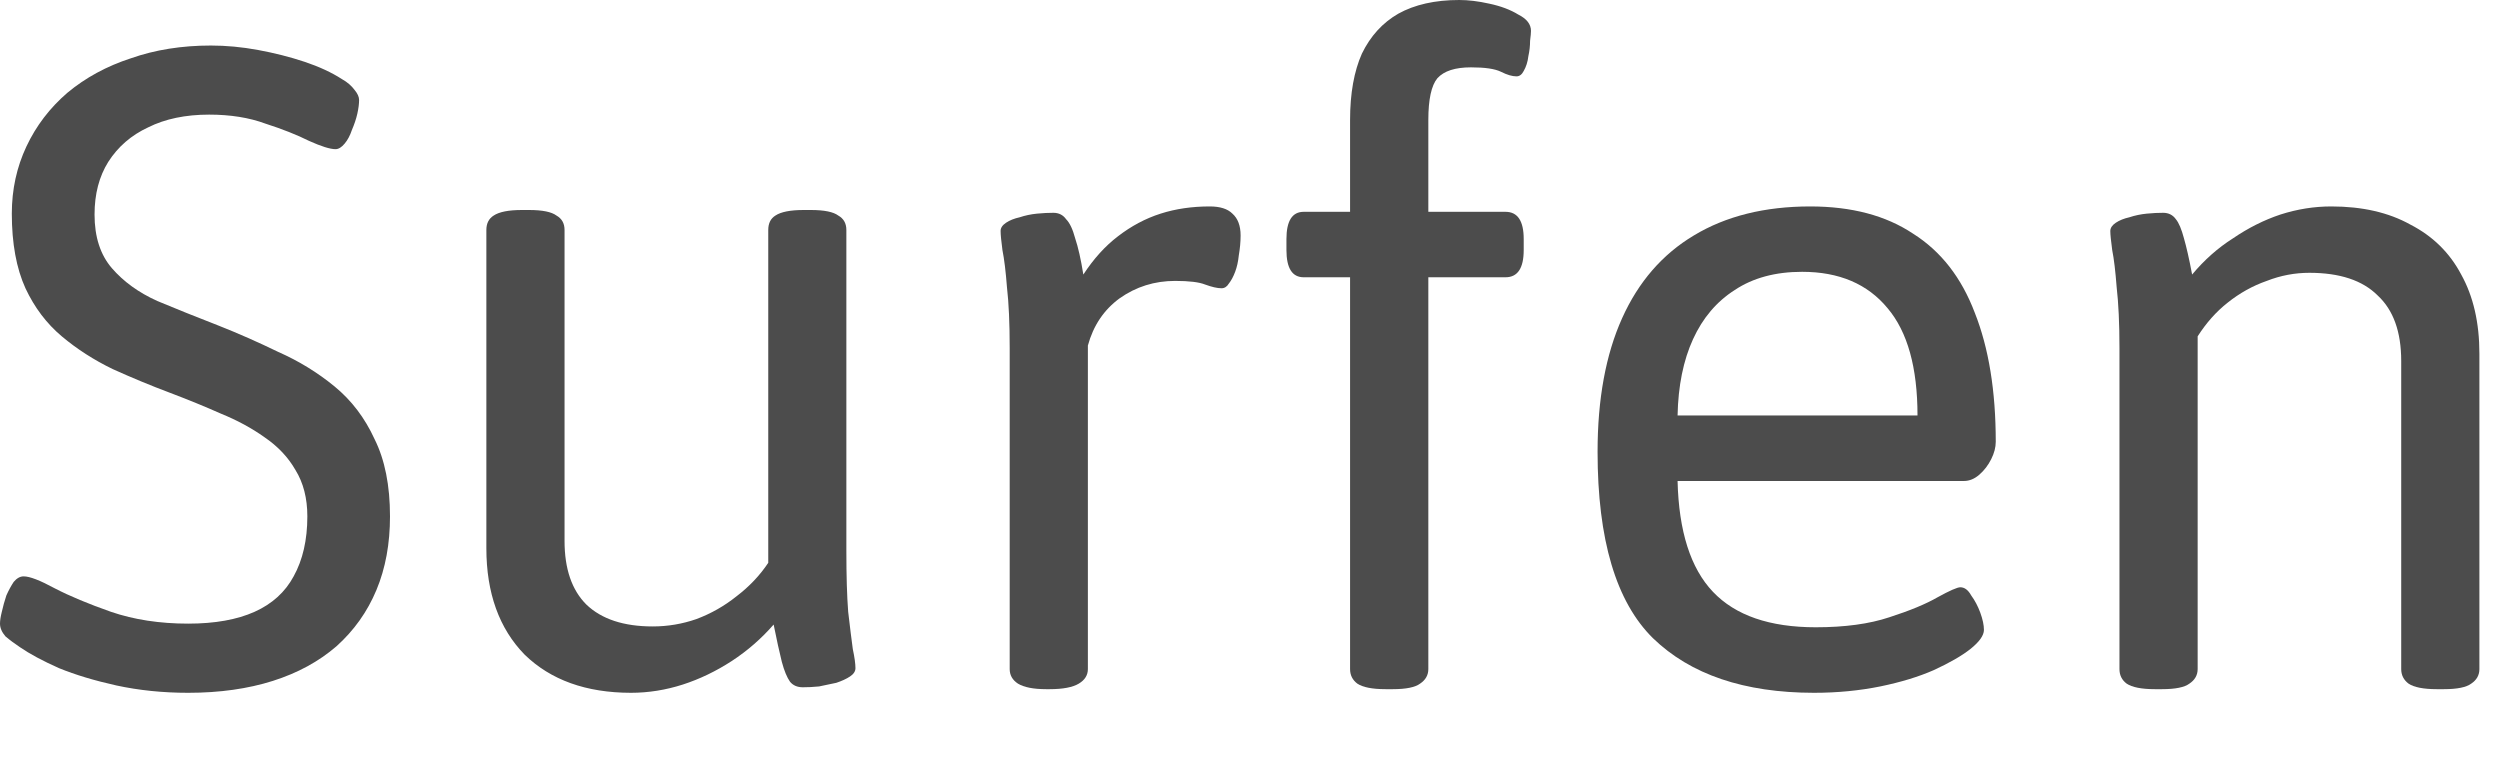 <?xml version="1.0" encoding="utf-8"?>
<svg xmlns="http://www.w3.org/2000/svg" fill="none" height="100%" overflow="visible" preserveAspectRatio="none" style="display: block;" viewBox="0 0 33 10" width="100%">
<g id="Union">
<path d="M2.784 0.601C2.984 0.601 3.192 0.62 3.408 0.66C3.624 0.7 3.829 0.752 4.021 0.816C4.212 0.88 4.377 0.956 4.513 1.044C4.585 1.084 4.641 1.133 4.681 1.188C4.721 1.236 4.74 1.28 4.74 1.32C4.74 1.368 4.733 1.428 4.717 1.5C4.701 1.572 4.676 1.644 4.645 1.716C4.621 1.788 4.589 1.849 4.549 1.896C4.509 1.944 4.469 1.969 4.429 1.969C4.357 1.969 4.24 1.932 4.08 1.86C3.92 1.78 3.728 1.704 3.504 1.632C3.288 1.552 3.04 1.513 2.761 1.513C2.449 1.513 2.18 1.569 1.956 1.681C1.732 1.785 1.557 1.937 1.429 2.137C1.309 2.329 1.248 2.56 1.248 2.832C1.248 3.128 1.325 3.364 1.477 3.54C1.629 3.716 1.828 3.861 2.076 3.973C2.324 4.077 2.592 4.184 2.88 4.296C3.144 4.4 3.408 4.517 3.672 4.645C3.944 4.765 4.192 4.917 4.416 5.101C4.64 5.285 4.816 5.516 4.944 5.796C5.08 6.068 5.148 6.408 5.148 6.816C5.148 7.176 5.089 7.5 4.969 7.788C4.849 8.076 4.672 8.324 4.44 8.532C4.208 8.732 3.929 8.884 3.601 8.988C3.273 9.092 2.9 9.145 2.484 9.145C2.148 9.145 1.832 9.112 1.536 9.048C1.248 8.984 0.996 8.908 0.78 8.82C0.564 8.724 0.393 8.632 0.265 8.544C0.193 8.496 0.128 8.448 0.072 8.4C0.024 8.344 4.45207e-05 8.288 0 8.232C0 8.192 0.008 8.14 0.024 8.076C0.04 8.004 0.06 7.932 0.084 7.86C0.116 7.788 0.149 7.729 0.181 7.681C0.221 7.633 0.265 7.608 0.312 7.608C0.393 7.608 0.529 7.661 0.721 7.765C0.921 7.869 1.169 7.972 1.465 8.076C1.769 8.18 2.109 8.232 2.484 8.232C2.836 8.232 3.128 8.18 3.36 8.076C3.592 7.972 3.764 7.816 3.876 7.608C3.996 7.392 4.057 7.128 4.057 6.816C4.057 6.576 4.004 6.372 3.9 6.204C3.804 6.036 3.668 5.892 3.492 5.772C3.324 5.652 3.132 5.548 2.916 5.46C2.7 5.364 2.476 5.273 2.244 5.185C1.988 5.089 1.736 4.984 1.488 4.872C1.24 4.752 1.016 4.608 0.816 4.44C0.616 4.272 0.456 4.061 0.336 3.805C0.216 3.541 0.156 3.212 0.156 2.82C0.156 2.5 0.221 2.205 0.349 1.933C0.477 1.661 0.657 1.425 0.889 1.225C1.129 1.025 1.409 0.873 1.729 0.769C2.048 0.657 2.4 0.601 2.784 0.601Z" fill="black" fill-opacity="0.7"/>
<path d="M6.984 2.772C7.16 2.772 7.281 2.797 7.345 2.845C7.416 2.885 7.452 2.948 7.452 3.036V7.141C7.452 7.508 7.548 7.789 7.74 7.98C7.94 8.172 8.232 8.269 8.616 8.269C8.816 8.269 9.008 8.236 9.192 8.172C9.384 8.1 9.561 8 9.721 7.872C9.889 7.744 10.029 7.597 10.141 7.429V3.036C10.141 2.948 10.172 2.885 10.236 2.845C10.308 2.797 10.432 2.772 10.608 2.772H10.704C10.88 2.772 11.001 2.797 11.065 2.845C11.136 2.885 11.172 2.948 11.172 3.036V7.272C11.172 7.6 11.18 7.868 11.196 8.076C11.22 8.284 11.241 8.448 11.257 8.568C11.281 8.68 11.292 8.764 11.292 8.82C11.292 8.86 11.269 8.897 11.221 8.929C11.173 8.961 11.112 8.989 11.04 9.013C10.968 9.029 10.892 9.045 10.812 9.061C10.733 9.069 10.661 9.072 10.597 9.072C10.525 9.072 10.469 9.048 10.429 9C10.389 8.944 10.352 8.856 10.32 8.736C10.288 8.608 10.252 8.444 10.212 8.244C10.052 8.428 9.868 8.589 9.66 8.725C9.452 8.86 9.236 8.964 9.013 9.036C8.789 9.108 8.56 9.145 8.328 9.145C7.736 9.144 7.269 8.976 6.925 8.641C6.589 8.297 6.42 7.828 6.42 7.236V3.036C6.42 2.948 6.453 2.885 6.517 2.845C6.589 2.797 6.713 2.772 6.889 2.772H6.984Z" fill="black" fill-opacity="0.7"/>
<path clip-rule="evenodd" d="M23.895 2.725C24.439 2.725 24.892 2.844 25.252 3.084C25.62 3.316 25.891 3.664 26.067 4.128C26.251 4.592 26.344 5.16 26.344 5.832C26.344 5.904 26.324 5.981 26.284 6.061C26.244 6.141 26.192 6.209 26.128 6.265C26.064 6.321 25.996 6.349 25.924 6.349H22.144C22.16 7.012 22.315 7.501 22.611 7.812C22.907 8.124 23.36 8.28 23.968 8.28C24.352 8.28 24.675 8.236 24.939 8.148C25.212 8.06 25.424 7.972 25.576 7.884C25.736 7.796 25.836 7.752 25.876 7.752C25.932 7.752 25.98 7.788 26.02 7.86C26.067 7.924 26.108 8 26.14 8.088C26.172 8.176 26.188 8.252 26.188 8.316C26.187 8.388 26.128 8.472 26.008 8.568C25.896 8.656 25.735 8.749 25.527 8.845C25.327 8.933 25.091 9.005 24.819 9.061C24.547 9.116 24.255 9.145 23.943 9.145C23.023 9.144 22.315 8.904 21.819 8.424C21.332 7.944 21.088 7.124 21.088 5.964C21.088 5.268 21.196 4.68 21.412 4.2C21.628 3.72 21.944 3.356 22.359 3.108C22.783 2.852 23.296 2.725 23.895 2.725ZM23.788 3.588C23.436 3.588 23.139 3.668 22.899 3.828C22.66 3.98 22.476 4.197 22.348 4.477C22.22 4.757 22.152 5.093 22.144 5.484H25.311C25.311 4.853 25.18 4.38 24.916 4.068C24.652 3.748 24.276 3.588 23.788 3.588Z" fill="black" fill-opacity="0.7" fill-rule="evenodd"/>
<path d="M15.968 2.725C16.104 2.725 16.204 2.756 16.268 2.82C16.34 2.884 16.376 2.98 16.376 3.108C16.376 3.196 16.367 3.284 16.352 3.372C16.344 3.452 16.328 3.524 16.304 3.588C16.28 3.652 16.252 3.704 16.22 3.744C16.196 3.784 16.164 3.805 16.124 3.805C16.068 3.805 15.996 3.788 15.908 3.756C15.828 3.724 15.696 3.708 15.512 3.708C15.24 3.708 14.996 3.785 14.78 3.937C14.572 4.089 14.432 4.297 14.36 4.561V8.832C14.36 8.912 14.32 8.976 14.24 9.024C14.16 9.072 14.032 9.097 13.856 9.097H13.808C13.64 9.097 13.517 9.072 13.437 9.024C13.364 8.976 13.328 8.912 13.328 8.832V4.597C13.328 4.269 13.316 4 13.292 3.792C13.276 3.584 13.256 3.42 13.232 3.3C13.216 3.18 13.208 3.096 13.208 3.048C13.208 3.008 13.232 2.972 13.28 2.94C13.328 2.908 13.388 2.884 13.46 2.868C13.532 2.844 13.608 2.828 13.688 2.82C13.768 2.812 13.84 2.809 13.904 2.809C13.976 2.809 14.032 2.837 14.072 2.893C14.12 2.941 14.16 3.025 14.192 3.145C14.232 3.264 14.268 3.424 14.3 3.624C14.436 3.416 14.588 3.248 14.756 3.12C14.932 2.984 15.12 2.884 15.32 2.82C15.52 2.756 15.736 2.725 15.968 2.725Z" fill="black" fill-opacity="0.7"/>
<path d="M19.262 0C19.382 2.90993e-05 19.514 0.016 19.657 0.048C19.809 0.08 19.937 0.128 20.041 0.192C20.153 0.248 20.209 0.32 20.209 0.408C20.209 0.432 20.205 0.476 20.197 0.54C20.197 0.604 20.19 0.672 20.174 0.744C20.166 0.816 20.145 0.881 20.113 0.937C20.089 0.984 20.057 1.008 20.018 1.008C19.962 1.008 19.893 0.988 19.814 0.948C19.733 0.908 19.601 0.889 19.417 0.889C19.209 0.889 19.062 0.936 18.974 1.032C18.894 1.128 18.854 1.312 18.854 1.584V2.796H19.873C20.033 2.796 20.113 2.916 20.113 3.156V3.3C20.113 3.54 20.033 3.66 19.873 3.66H18.854V8.832C18.854 8.912 18.817 8.976 18.745 9.024C18.681 9.072 18.561 9.097 18.386 9.097H18.289C18.113 9.097 17.989 9.072 17.917 9.024C17.853 8.976 17.821 8.912 17.821 8.832V3.66H17.209C17.057 3.66 16.981 3.54 16.981 3.3V3.156C16.981 2.916 17.057 2.796 17.209 2.796H17.821V1.584C17.821 1.232 17.874 0.94 17.977 0.708C18.09 0.476 18.249 0.301 18.457 0.181C18.673 0.061 18.942 0 19.262 0Z" fill="black" fill-opacity="0.7"/>
<path d="M30.773 2.725C31.18 2.725 31.529 2.804 31.816 2.964C32.112 3.116 32.336 3.336 32.488 3.624C32.648 3.912 32.728 4.26 32.728 4.668V8.832C32.728 8.912 32.692 8.976 32.62 9.024C32.556 9.072 32.436 9.097 32.261 9.097H32.164C31.989 9.097 31.865 9.072 31.793 9.024C31.729 8.976 31.696 8.912 31.696 8.832V4.765C31.696 4.381 31.593 4.092 31.385 3.9C31.185 3.7 30.884 3.601 30.484 3.601C30.293 3.601 30.105 3.636 29.921 3.708C29.737 3.772 29.564 3.868 29.404 3.996C29.252 4.116 29.121 4.264 29.009 4.44V8.832C29.009 8.912 28.972 8.976 28.9 9.024C28.836 9.072 28.716 9.097 28.54 9.097H28.444C28.268 9.097 28.144 9.072 28.072 9.024C28.008 8.976 27.977 8.912 27.977 8.832V4.597C27.977 4.269 27.964 4 27.94 3.792C27.924 3.584 27.905 3.42 27.881 3.3C27.865 3.18 27.856 3.096 27.856 3.048C27.857 3.008 27.881 2.972 27.929 2.94C27.977 2.908 28.037 2.884 28.108 2.868C28.18 2.844 28.257 2.828 28.337 2.82C28.417 2.812 28.489 2.809 28.553 2.809C28.625 2.809 28.681 2.837 28.721 2.893C28.761 2.941 28.796 3.025 28.828 3.145C28.86 3.256 28.897 3.416 28.936 3.624C29.096 3.432 29.277 3.272 29.477 3.145C29.677 3.009 29.885 2.904 30.101 2.832C30.325 2.76 30.549 2.725 30.773 2.725Z" fill="black" fill-opacity="0.7"/>
</g>
</svg>